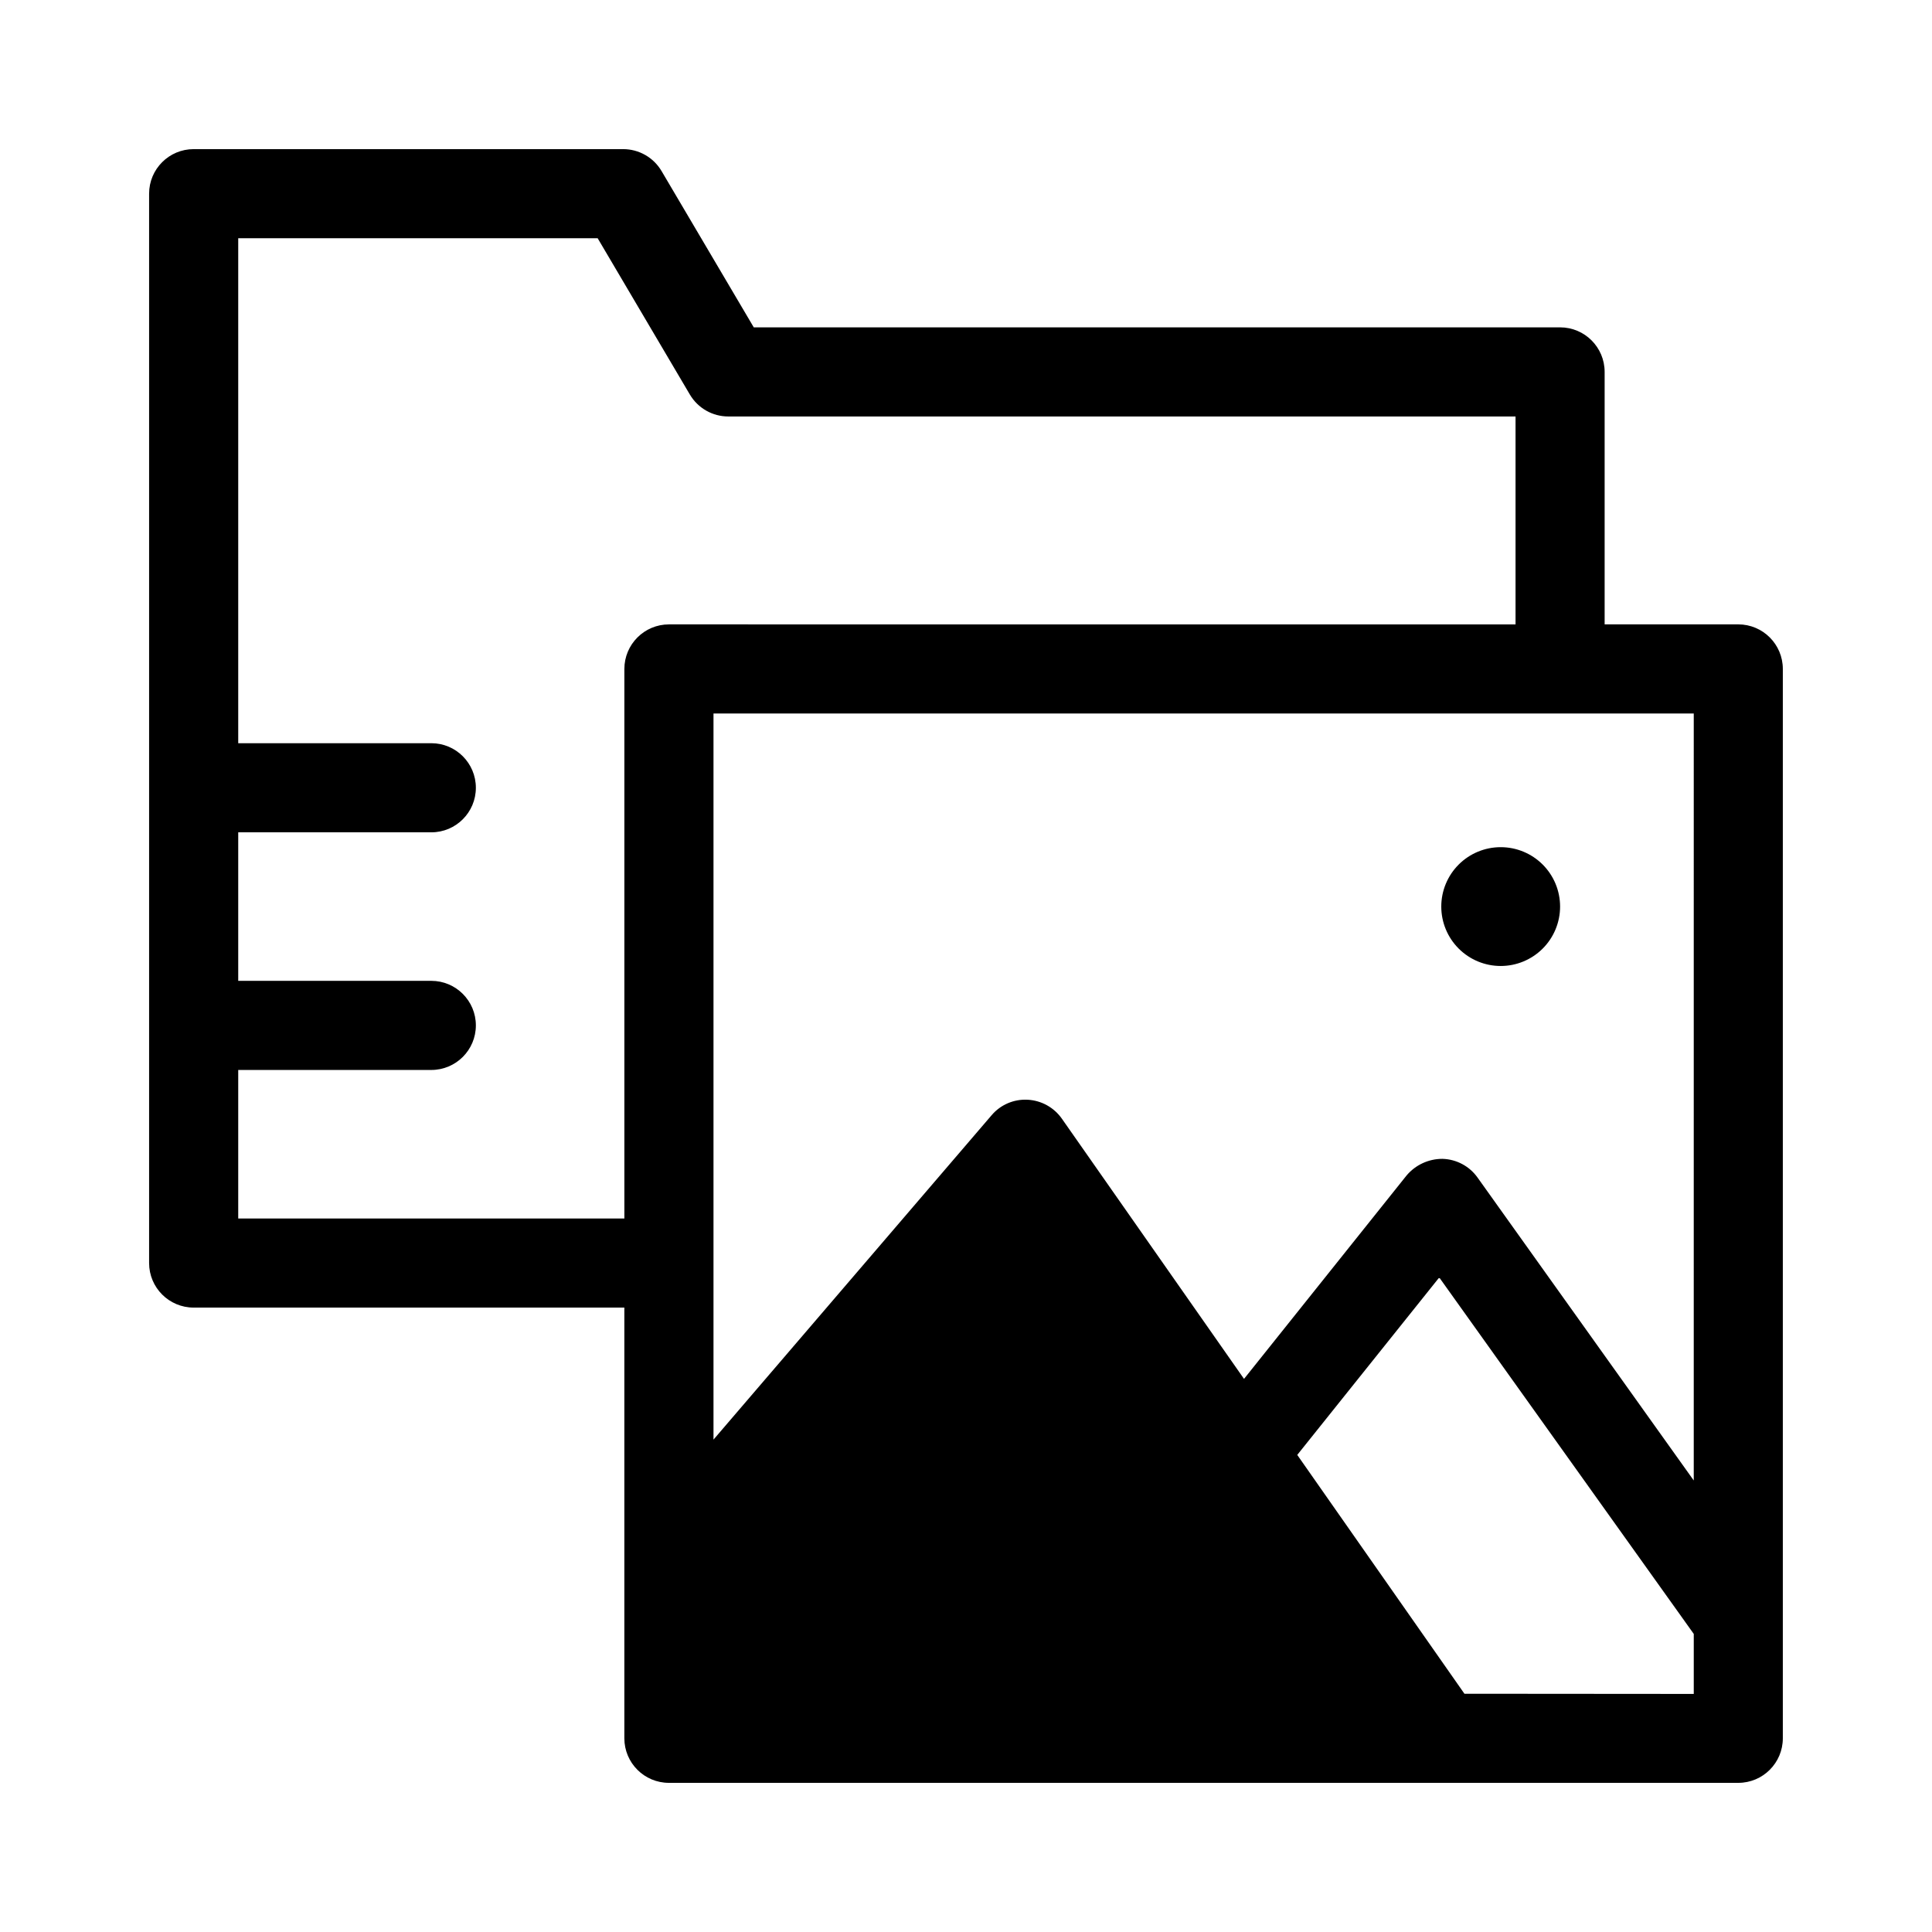 <?xml version="1.0" encoding="UTF-8"?>
<!-- Uploaded to: SVG Repo, www.svgrepo.com, Generator: SVG Repo Mixer Tools -->
<svg fill="#000000" width="800px" height="800px" version="1.1" viewBox="144 144 512 512" xmlns="http://www.w3.org/2000/svg">
 <path d="m604.67 309.47h-35.426v-66.91c0-6.523-5.285-11.809-11.809-11.809h-213.68l-24.438-41.422c-2.125-3.598-5.992-5.809-10.168-5.809h-113.83c-6.519 0-11.805 5.285-11.805 11.805v283.39c0 6.519 5.285 11.809 11.805 11.809h114.14v114.14c0 6.519 5.289 11.809 11.809 11.809h283.39c6.519 0 11.809-5.289 11.809-11.809v-283.39c0-6.519-5.289-11.809-11.809-11.809zm-11.809 226.87-57.309-80.293c-2.148-3.008-5.578-4.836-9.273-4.941-3.68-0.016-7.172 1.605-9.539 4.422l-43.062 53.891-48.27-68.957c-2.094-2.984-5.445-4.84-9.086-5.023-3.648-0.195-7.176 1.324-9.539 4.109l-73.699 85.961v-192.42h259.78zm-385.73-69.43v-39.359h51.168c6.523 0 11.809-5.285 11.809-11.809 0-6.519-5.285-11.809-11.809-11.809h-51.168v-39.359h51.168c6.523 0 11.809-5.285 11.809-11.809 0-6.519-5.285-11.809-11.809-11.809h-51.168v-133.82h95.254l24.434 41.422c2.133 3.609 6.012 5.82 10.203 5.812h208.61v55.105l-224.36-0.004c-6.519 0-11.809 5.289-11.809 11.809v145.63zm324.96 125.95-44.305-63.293 37.629-47.027 67.449 94.465v15.902zm25.348-208.61c0 4.176-1.656 8.18-4.609 11.133s-6.957 4.613-11.133 4.613c-4.176 0-8.18-1.66-11.133-4.613s-4.613-6.957-4.613-11.133c0-4.176 1.66-8.18 4.613-11.133s6.957-4.609 11.133-4.609c4.176 0 8.18 1.656 11.133 4.609s4.609 6.957 4.609 11.133z"/>
</svg>